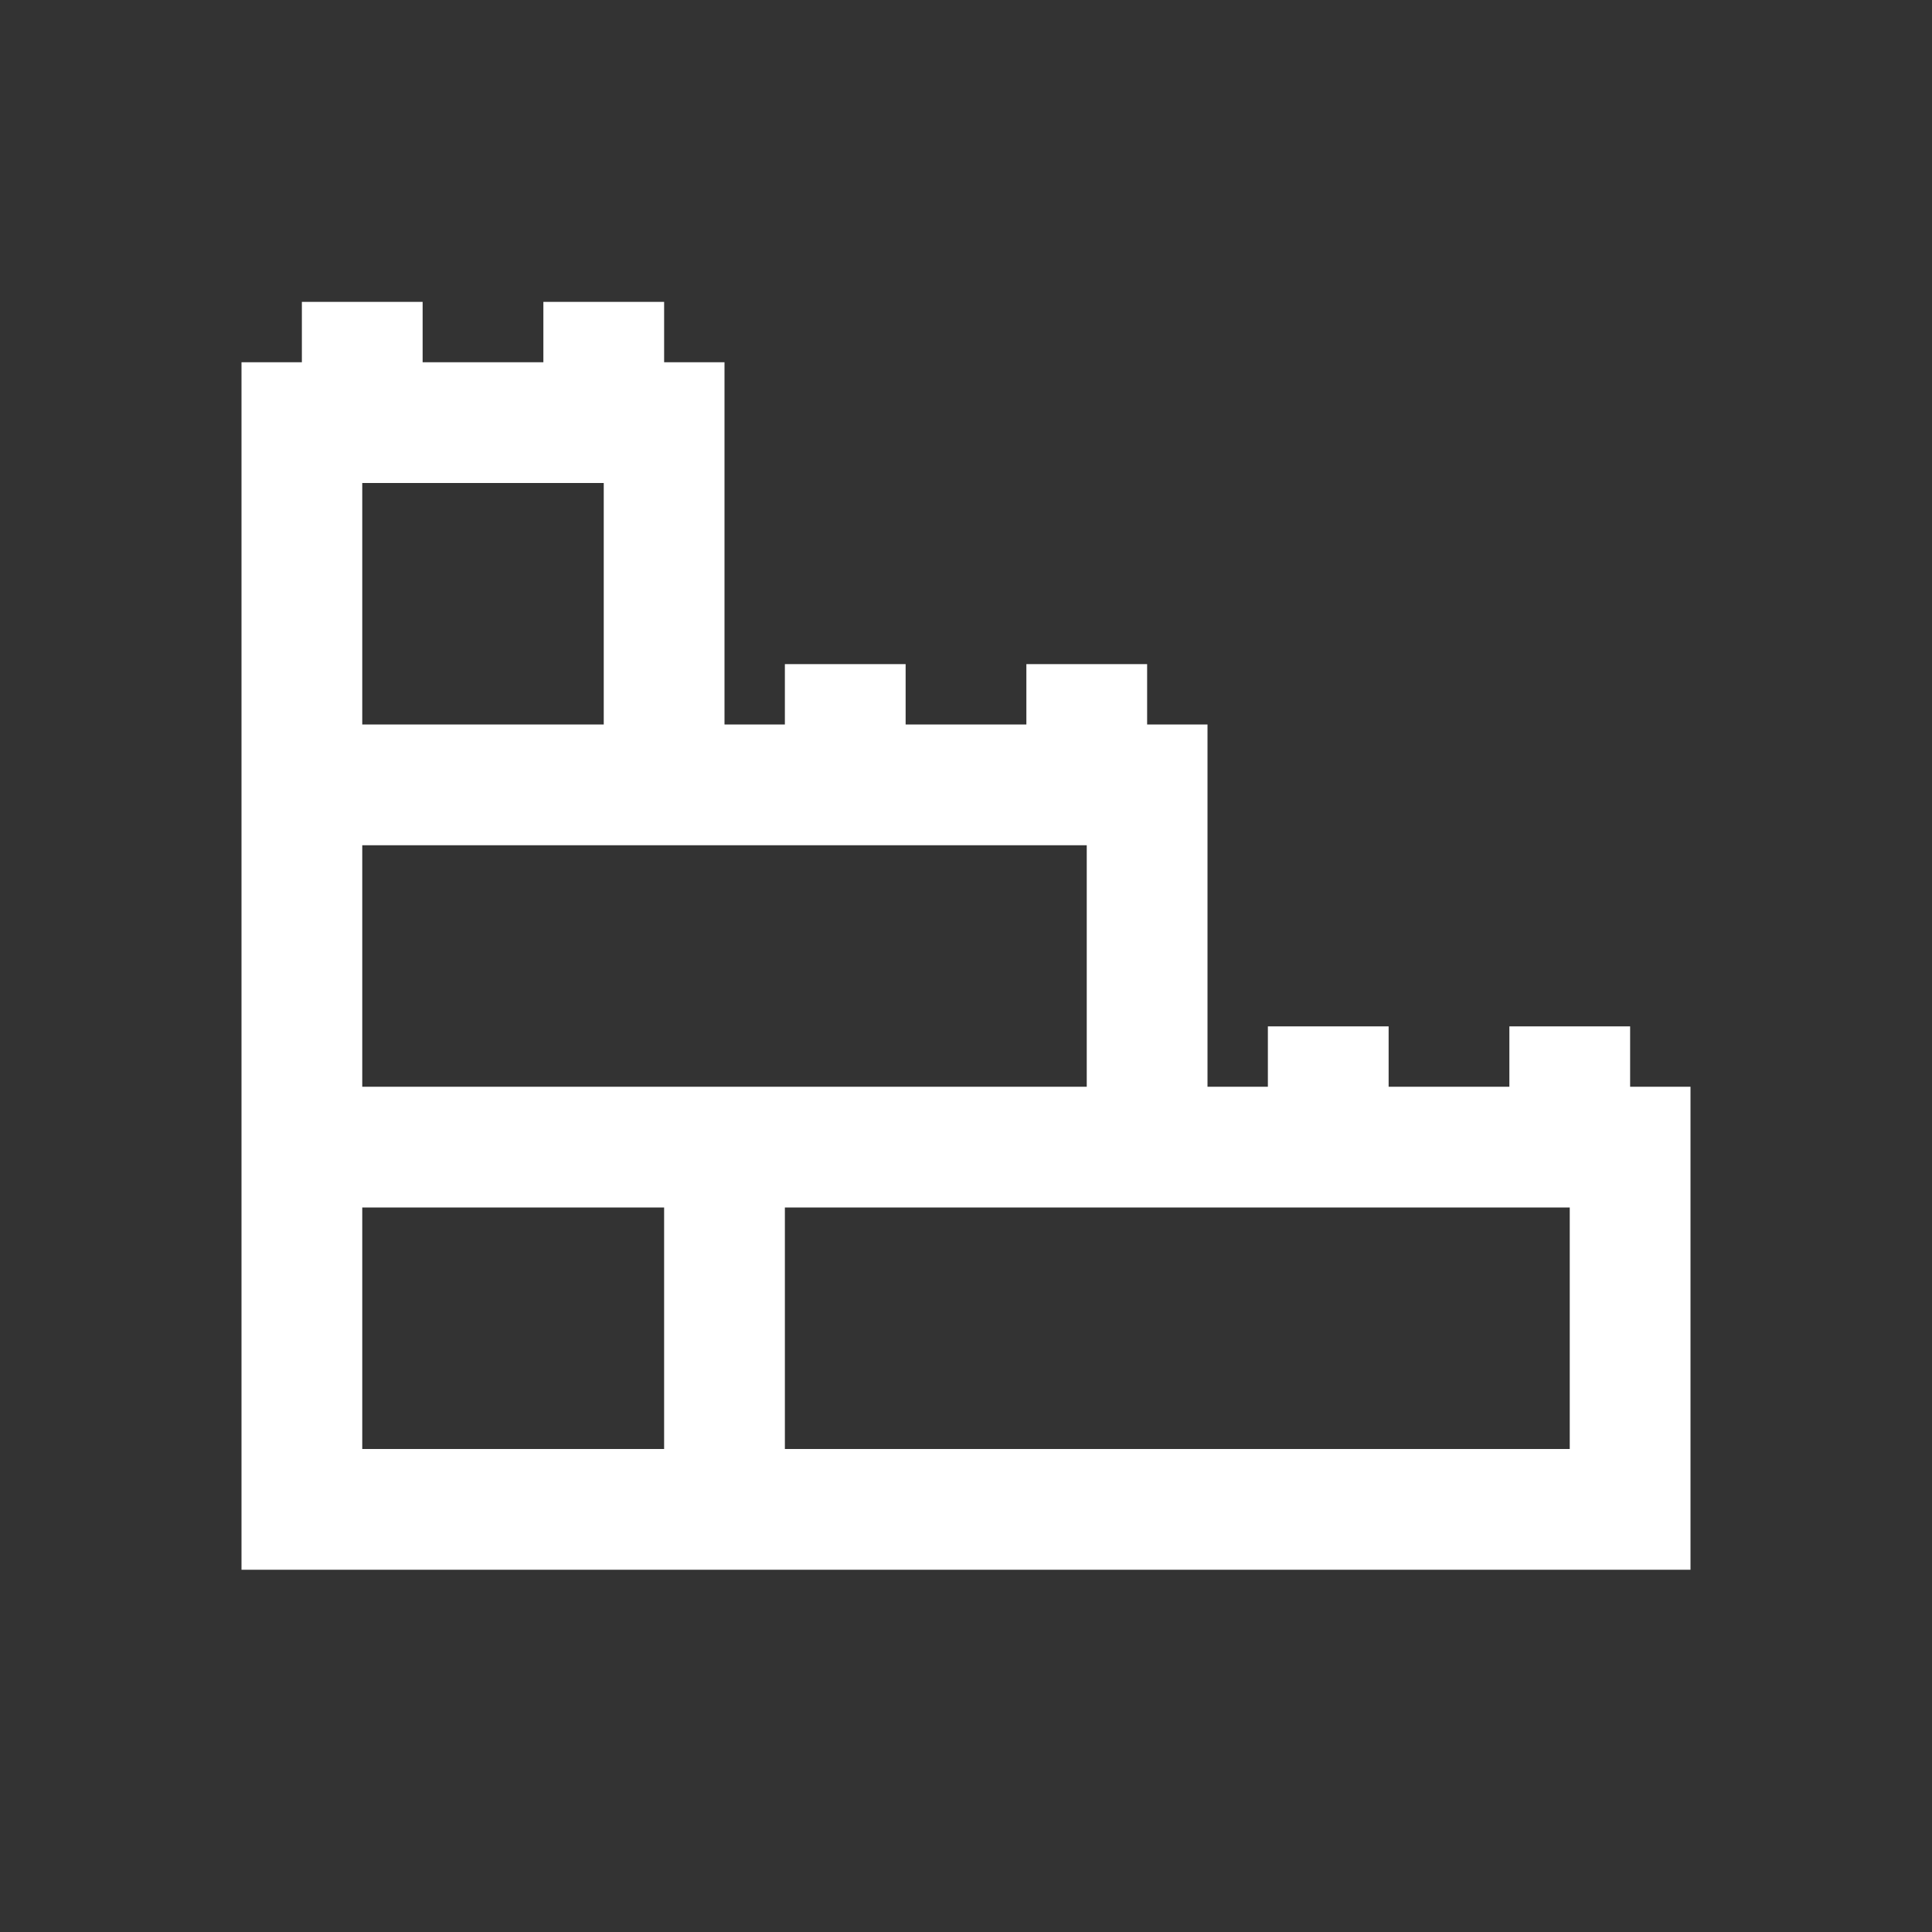 <svg overflow="hidden" xml:space="preserve" xmlns:xlink="http://www.w3.org/1999/xlink" xmlns="http://www.w3.org/2000/svg" height="720" width="720"><rect width="100%" height="100%" fill="#333333" stroke="none"/><g transform="translate(-280 0)"><g><path fill-opacity="1" fill-rule="nonzero" fill="#FFFFFF" d="M887.5 405 887.5 382.5 842.5 382.5 842.5 405 797.5 405 797.5 382.5 752.5 382.5 752.5 405 730 405 730 270 707.5 270 707.5 247.5 662.5 247.5 662.5 270 617.5 270 617.5 247.5 572.5 247.5 572.5 270 550 270 550 135 527.5 135 527.5 112.5 482.5 112.5 482.5 135 437.5 135 437.5 112.5 392.5 112.5 392.5 135 370 135 370 585 910 585 910 405 887.5 405ZM415 180 505 180 505 270 415 270 415 180ZM415 315 685 315 685 405 415 405 415 315ZM527.5 540 415 540 415 450 527.5 450 527.5 540ZM865 540 572.5 540 572.5 450 865 450 865 540Z"></path></g></g></svg>